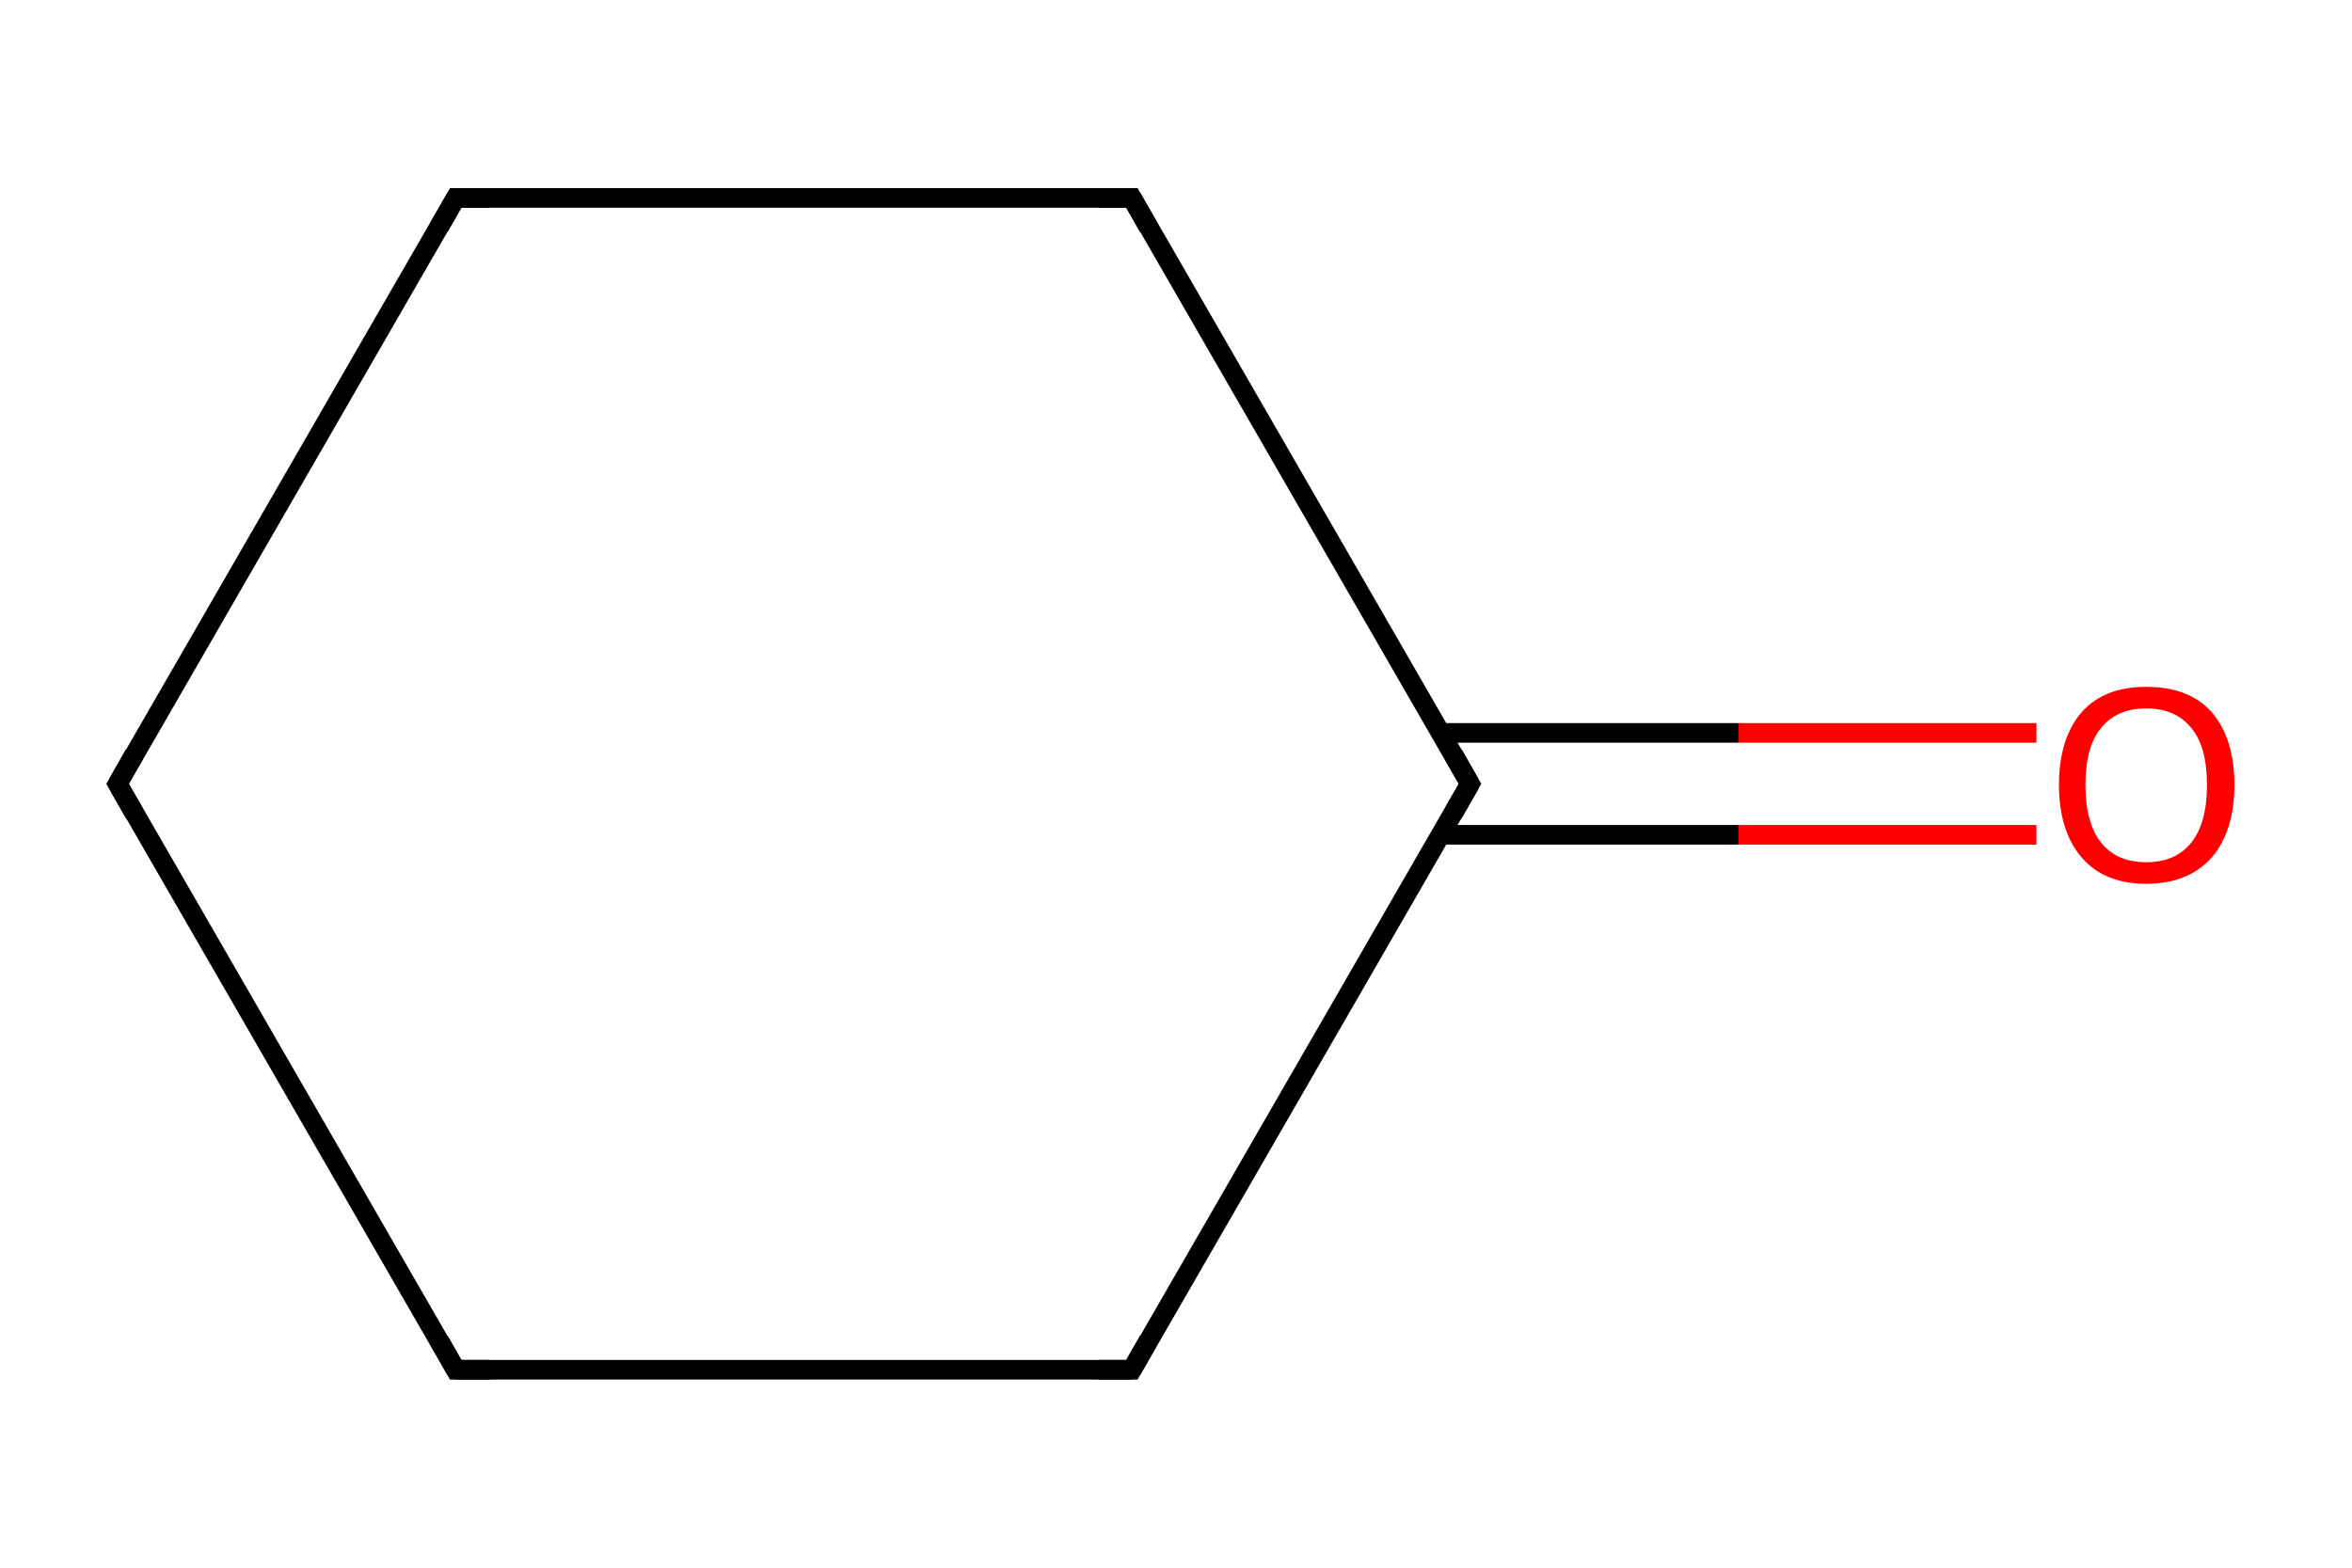<?xml version='1.0' encoding='iso-8859-1'?>
<svg version='1.1' baseProfile='full'
              xmlns='http://www.w3.org/2000/svg'
                      xmlns:rdkit='http://www.rdkit.org/xml'
                      xmlns:xlink='http://www.w3.org/1999/xlink'
                  xml:space='preserve'
width='240px' height='160px' viewBox='0 0 240 160'>
<!-- END OF HEADER -->
<rect style='opacity:1.0;fill:#FFFFFF;stroke:none' width='240.0' height='160.0' x='0.0' y='0.0'> </rect>
<path class='bond-0 atom-0 atom-1' d='M 207.8,85.2 L 177.4,85.2' style='fill:none;fill-rule:evenodd;stroke:#FF0000;stroke-width:2.0px;stroke-linecap:butt;stroke-linejoin:miter;stroke-opacity:1' />
<path class='bond-0 atom-0 atom-1' d='M 177.4,85.2 L 147.0,85.2' style='fill:none;fill-rule:evenodd;stroke:#000000;stroke-width:2.0px;stroke-linecap:butt;stroke-linejoin:miter;stroke-opacity:1' />
<path class='bond-0 atom-0 atom-1' d='M 207.8,74.8 L 177.4,74.8' style='fill:none;fill-rule:evenodd;stroke:#FF0000;stroke-width:2.0px;stroke-linecap:butt;stroke-linejoin:miter;stroke-opacity:1' />
<path class='bond-0 atom-0 atom-1' d='M 177.4,74.8 L 147.0,74.8' style='fill:none;fill-rule:evenodd;stroke:#000000;stroke-width:2.0px;stroke-linecap:butt;stroke-linejoin:miter;stroke-opacity:1' />
<path class='bond-1 atom-1 atom-2' d='M 150.0,80.0 L 115.5,139.8' style='fill:none;fill-rule:evenodd;stroke:#000000;stroke-width:2.0px;stroke-linecap:butt;stroke-linejoin:miter;stroke-opacity:1' />
<path class='bond-2 atom-2 atom-3' d='M 115.5,139.8 L 46.5,139.8' style='fill:none;fill-rule:evenodd;stroke:#000000;stroke-width:2.0px;stroke-linecap:butt;stroke-linejoin:miter;stroke-opacity:1' />
<path class='bond-3 atom-3 atom-4' d='M 46.5,139.8 L 12.0,80.0' style='fill:none;fill-rule:evenodd;stroke:#000000;stroke-width:2.0px;stroke-linecap:butt;stroke-linejoin:miter;stroke-opacity:1' />
<path class='bond-4 atom-4 atom-5' d='M 12.0,80.0 L 46.5,20.2' style='fill:none;fill-rule:evenodd;stroke:#000000;stroke-width:2.0px;stroke-linecap:butt;stroke-linejoin:miter;stroke-opacity:1' />
<path class='bond-5 atom-5 atom-6' d='M 46.5,20.2 L 115.5,20.2' style='fill:none;fill-rule:evenodd;stroke:#000000;stroke-width:2.0px;stroke-linecap:butt;stroke-linejoin:miter;stroke-opacity:1' />
<path class='bond-6 atom-6 atom-1' d='M 115.5,20.2 L 150.0,80.0' style='fill:none;fill-rule:evenodd;stroke:#000000;stroke-width:2.0px;stroke-linecap:butt;stroke-linejoin:miter;stroke-opacity:1' />
<path d='M 148.3,83.0 L 150.0,80.0 L 148.3,77.0' style='fill:none;stroke:#000000;stroke-width:2.0px;stroke-linecap:butt;stroke-linejoin:miter;stroke-miterlimit:10;stroke-opacity:1;' />
<path d='M 117.2,136.8 L 115.5,139.8 L 112.1,139.8' style='fill:none;stroke:#000000;stroke-width:2.0px;stroke-linecap:butt;stroke-linejoin:miter;stroke-miterlimit:10;stroke-opacity:1;' />
<path d='M 50.0,139.8 L 46.5,139.8 L 44.8,136.8' style='fill:none;stroke:#000000;stroke-width:2.0px;stroke-linecap:butt;stroke-linejoin:miter;stroke-miterlimit:10;stroke-opacity:1;' />
<path d='M 13.7,83.0 L 12.0,80.0 L 13.7,77.0' style='fill:none;stroke:#000000;stroke-width:2.0px;stroke-linecap:butt;stroke-linejoin:miter;stroke-miterlimit:10;stroke-opacity:1;' />
<path d='M 44.8,23.2 L 46.5,20.2 L 50.0,20.2' style='fill:none;stroke:#000000;stroke-width:2.0px;stroke-linecap:butt;stroke-linejoin:miter;stroke-miterlimit:10;stroke-opacity:1;' />
<path d='M 112.1,20.2 L 115.5,20.2 L 117.2,23.2' style='fill:none;stroke:#000000;stroke-width:2.0px;stroke-linecap:butt;stroke-linejoin:miter;stroke-miterlimit:10;stroke-opacity:1;' />
<path class='atom-0' d='M 210.1 80.1
Q 210.1 75.4, 212.4 72.7
Q 214.7 70.1, 219.0 70.1
Q 223.4 70.1, 225.7 72.7
Q 228.0 75.4, 228.0 80.1
Q 228.0 84.8, 225.7 87.5
Q 223.3 90.2, 219.0 90.2
Q 214.7 90.2, 212.4 87.5
Q 210.1 84.8, 210.1 80.1
M 219.0 88.0
Q 222.0 88.0, 223.6 86.0
Q 225.2 84.0, 225.2 80.1
Q 225.2 76.2, 223.6 74.3
Q 222.0 72.3, 219.0 72.3
Q 216.0 72.3, 214.4 74.3
Q 212.8 76.2, 212.8 80.1
Q 212.8 84.0, 214.4 86.0
Q 216.0 88.0, 219.0 88.0
' fill='#FF0000'/>
</svg>
